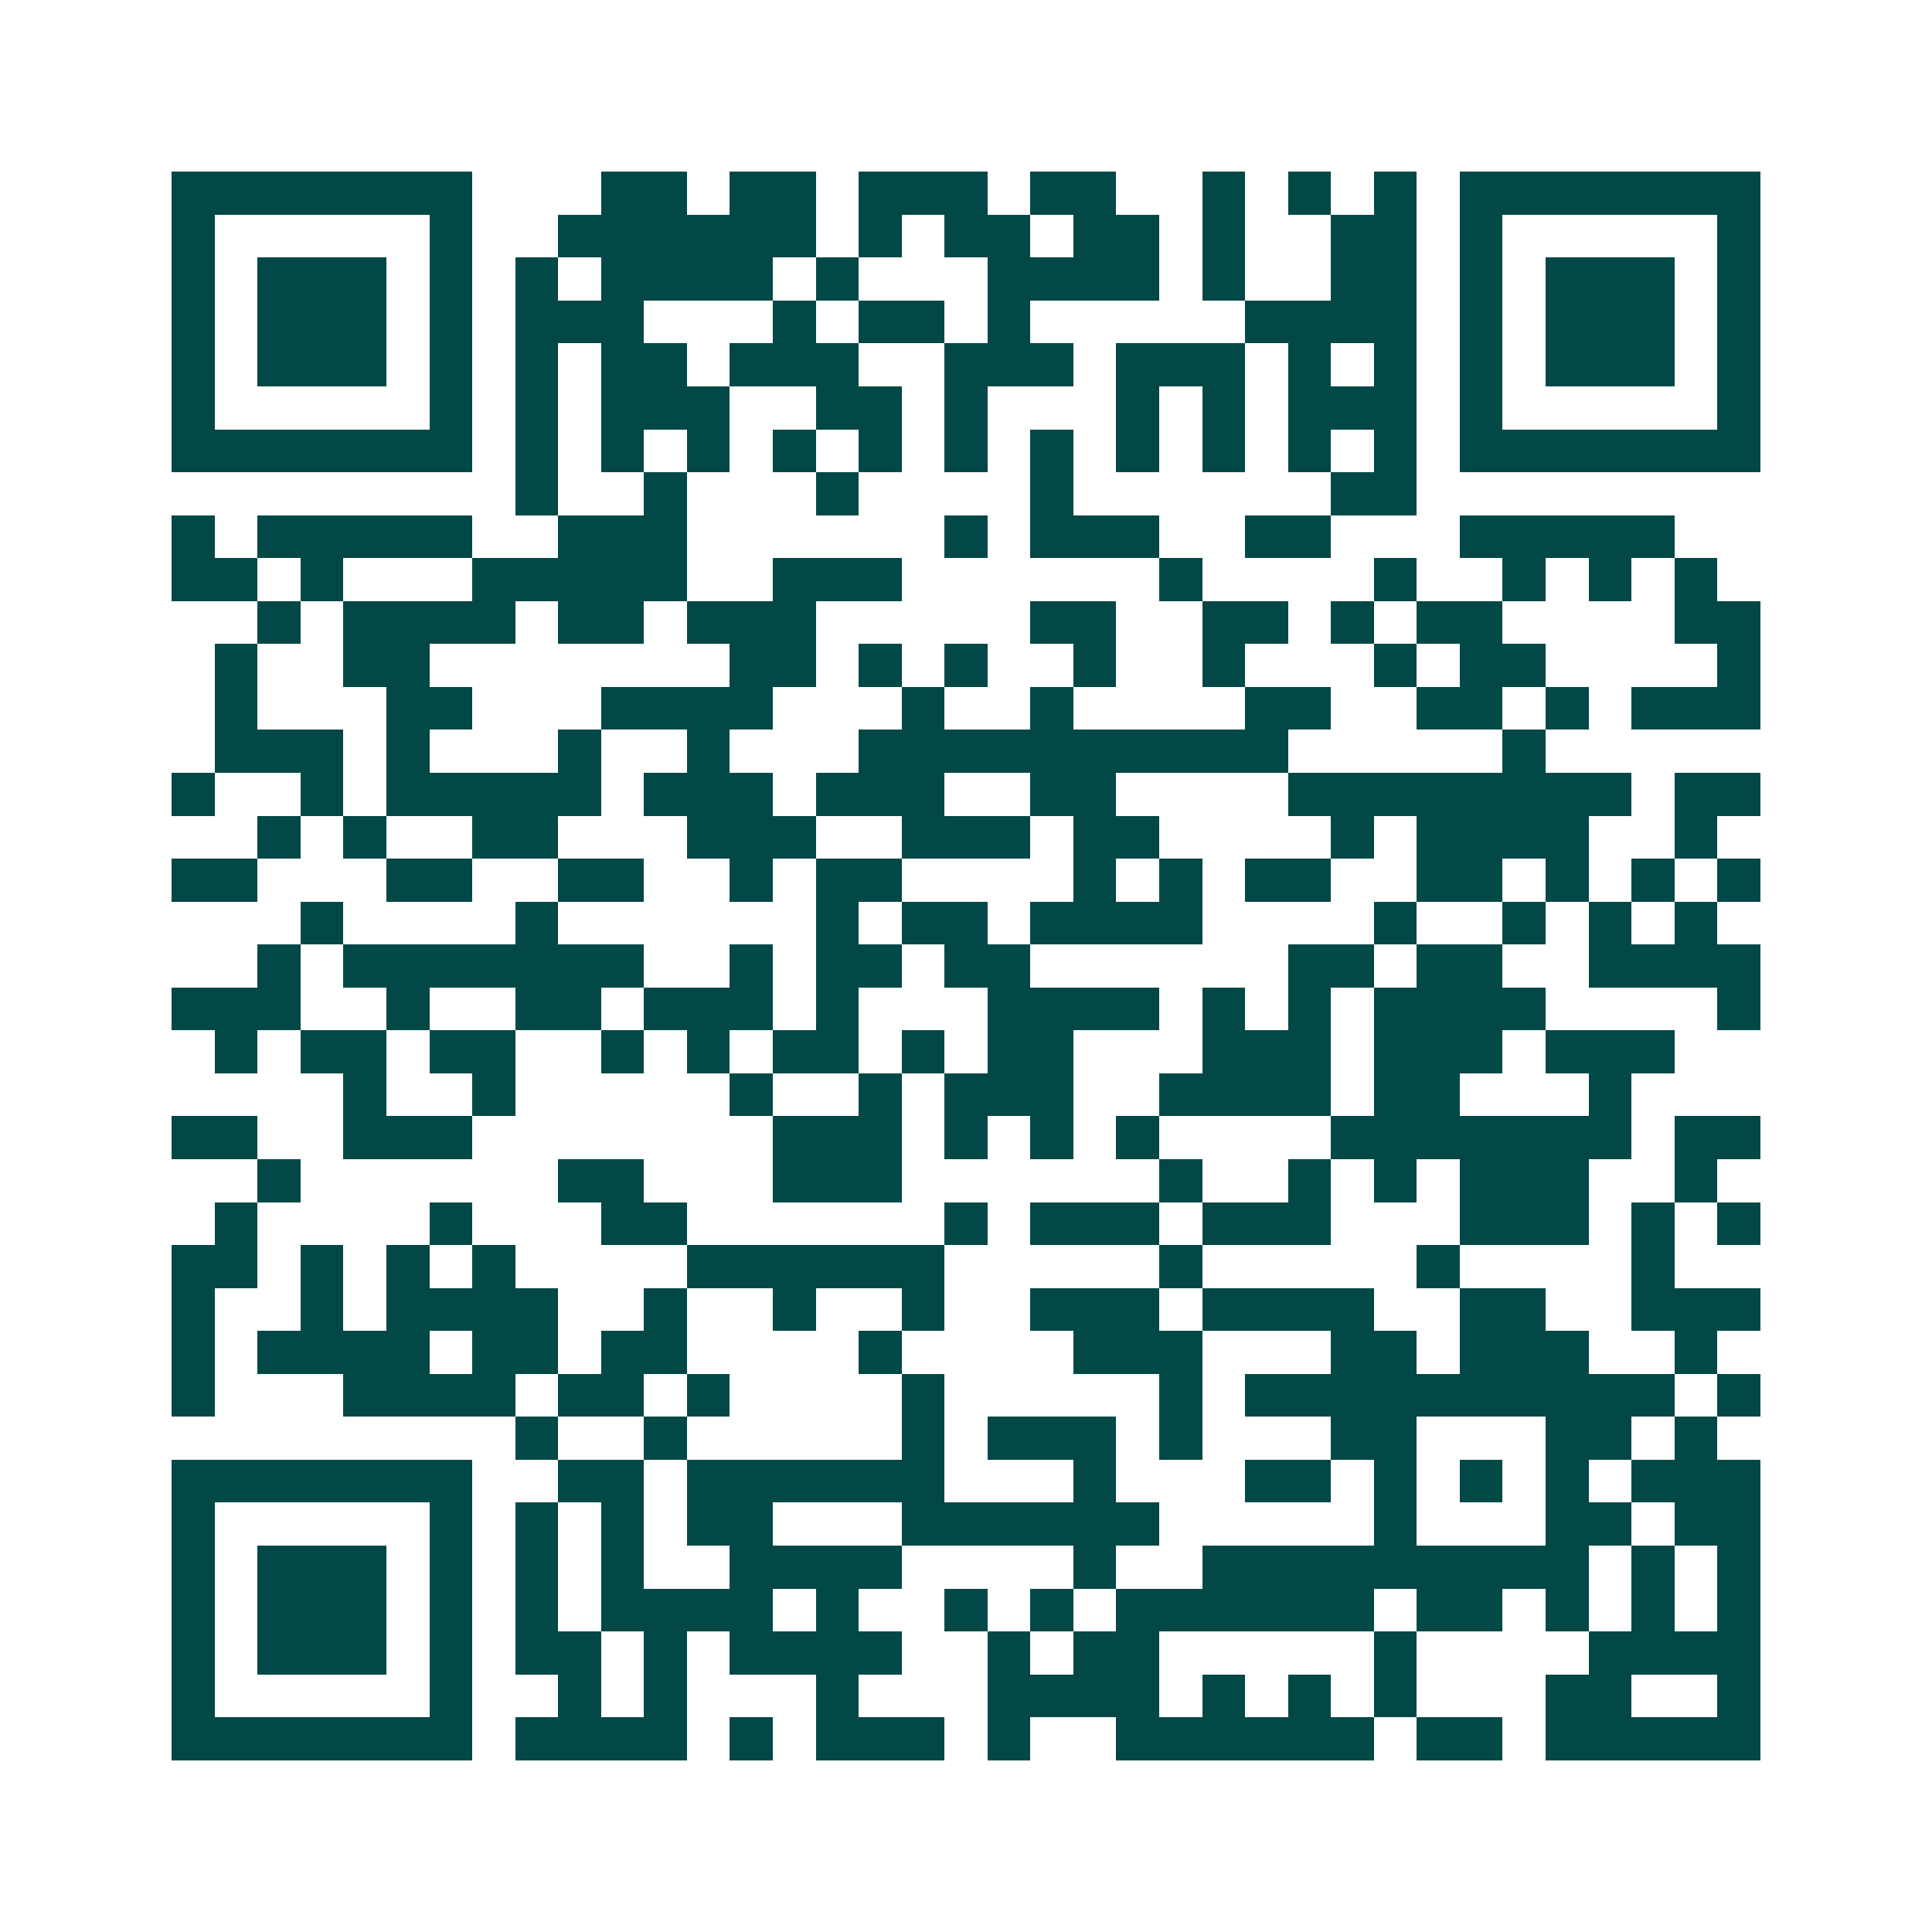 <svg xmlns="http://www.w3.org/2000/svg" width="200" height="200" viewBox="0 0 45 45" shape-rendering="crispEdges"><path fill="#ffffff" d="M0 0h45v45H0z"/><path stroke="#014847" d="M4 4.5h7m3 0h2m1 0h2m1 0h3m1 0h2m2 0h1m1 0h1m1 0h1m1 0h7M4 5.5h1m5 0h1m2 0h6m1 0h1m1 0h2m1 0h2m1 0h1m2 0h2m1 0h1m5 0h1M4 6.5h1m1 0h3m1 0h1m1 0h1m1 0h4m1 0h1m3 0h4m1 0h1m2 0h2m1 0h1m1 0h3m1 0h1M4 7.5h1m1 0h3m1 0h1m1 0h3m3 0h1m1 0h2m1 0h1m5 0h4m1 0h1m1 0h3m1 0h1M4 8.5h1m1 0h3m1 0h1m1 0h1m1 0h2m1 0h3m2 0h3m1 0h3m1 0h1m1 0h1m1 0h1m1 0h3m1 0h1M4 9.5h1m5 0h1m1 0h1m1 0h3m2 0h2m1 0h1m3 0h1m1 0h1m1 0h3m1 0h1m5 0h1M4 10.5h7m1 0h1m1 0h1m1 0h1m1 0h1m1 0h1m1 0h1m1 0h1m1 0h1m1 0h1m1 0h1m1 0h1m1 0h7M12 11.5h1m2 0h1m3 0h1m4 0h1m6 0h2M4 12.5h1m1 0h5m2 0h3m6 0h1m1 0h3m2 0h2m3 0h5M4 13.5h2m1 0h1m3 0h5m2 0h3m6 0h1m4 0h1m2 0h1m1 0h1m1 0h1M6 14.5h1m1 0h4m1 0h2m1 0h3m5 0h2m2 0h2m1 0h1m1 0h2m4 0h2M5 15.5h1m2 0h2m7 0h2m1 0h1m1 0h1m2 0h1m2 0h1m3 0h1m1 0h2m4 0h1M5 16.5h1m3 0h2m3 0h4m3 0h1m2 0h1m4 0h2m2 0h2m1 0h1m1 0h3M5 17.5h3m1 0h1m3 0h1m2 0h1m3 0h10m5 0h1M4 18.5h1m2 0h1m1 0h5m1 0h3m1 0h3m2 0h2m4 0h8m1 0h2M6 19.5h1m1 0h1m2 0h2m3 0h3m2 0h3m1 0h2m4 0h1m1 0h4m2 0h1M4 20.5h2m3 0h2m2 0h2m2 0h1m1 0h2m4 0h1m1 0h1m1 0h2m2 0h2m1 0h1m1 0h1m1 0h1M7 21.5h1m4 0h1m6 0h1m1 0h2m1 0h4m4 0h1m2 0h1m1 0h1m1 0h1M6 22.5h1m1 0h7m2 0h1m1 0h2m1 0h2m6 0h2m1 0h2m2 0h4M4 23.5h3m2 0h1m2 0h2m1 0h3m1 0h1m3 0h4m1 0h1m1 0h1m1 0h4m4 0h1M5 24.5h1m1 0h2m1 0h2m2 0h1m1 0h1m1 0h2m1 0h1m1 0h2m3 0h3m1 0h3m1 0h3M8 25.5h1m2 0h1m5 0h1m2 0h1m1 0h3m2 0h4m1 0h2m3 0h1M4 26.5h2m2 0h3m7 0h3m1 0h1m1 0h1m1 0h1m4 0h7m1 0h2M6 27.5h1m6 0h2m3 0h3m6 0h1m2 0h1m1 0h1m1 0h3m2 0h1M5 28.5h1m4 0h1m3 0h2m6 0h1m1 0h3m1 0h3m3 0h3m1 0h1m1 0h1M4 29.5h2m1 0h1m1 0h1m1 0h1m4 0h6m5 0h1m5 0h1m4 0h1M4 30.5h1m2 0h1m1 0h4m2 0h1m2 0h1m2 0h1m2 0h3m1 0h4m2 0h2m2 0h3M4 31.5h1m1 0h4m1 0h2m1 0h2m4 0h1m4 0h3m3 0h2m1 0h3m2 0h1M4 32.5h1m3 0h4m1 0h2m1 0h1m4 0h1m5 0h1m1 0h10m1 0h1M12 33.5h1m2 0h1m5 0h1m1 0h3m1 0h1m3 0h2m3 0h2m1 0h1M4 34.5h7m2 0h2m1 0h6m3 0h1m3 0h2m1 0h1m1 0h1m1 0h1m1 0h3M4 35.5h1m5 0h1m1 0h1m1 0h1m1 0h2m3 0h6m5 0h1m3 0h2m1 0h2M4 36.5h1m1 0h3m1 0h1m1 0h1m1 0h1m2 0h4m4 0h1m2 0h9m1 0h1m1 0h1M4 37.5h1m1 0h3m1 0h1m1 0h1m1 0h4m1 0h1m2 0h1m1 0h1m1 0h6m1 0h2m1 0h1m1 0h1m1 0h1M4 38.5h1m1 0h3m1 0h1m1 0h2m1 0h1m1 0h4m2 0h1m1 0h2m5 0h1m4 0h4M4 39.5h1m5 0h1m2 0h1m1 0h1m3 0h1m3 0h4m1 0h1m1 0h1m1 0h1m3 0h2m2 0h1M4 40.5h7m1 0h4m1 0h1m1 0h3m1 0h1m2 0h6m1 0h2m1 0h5"/></svg>
